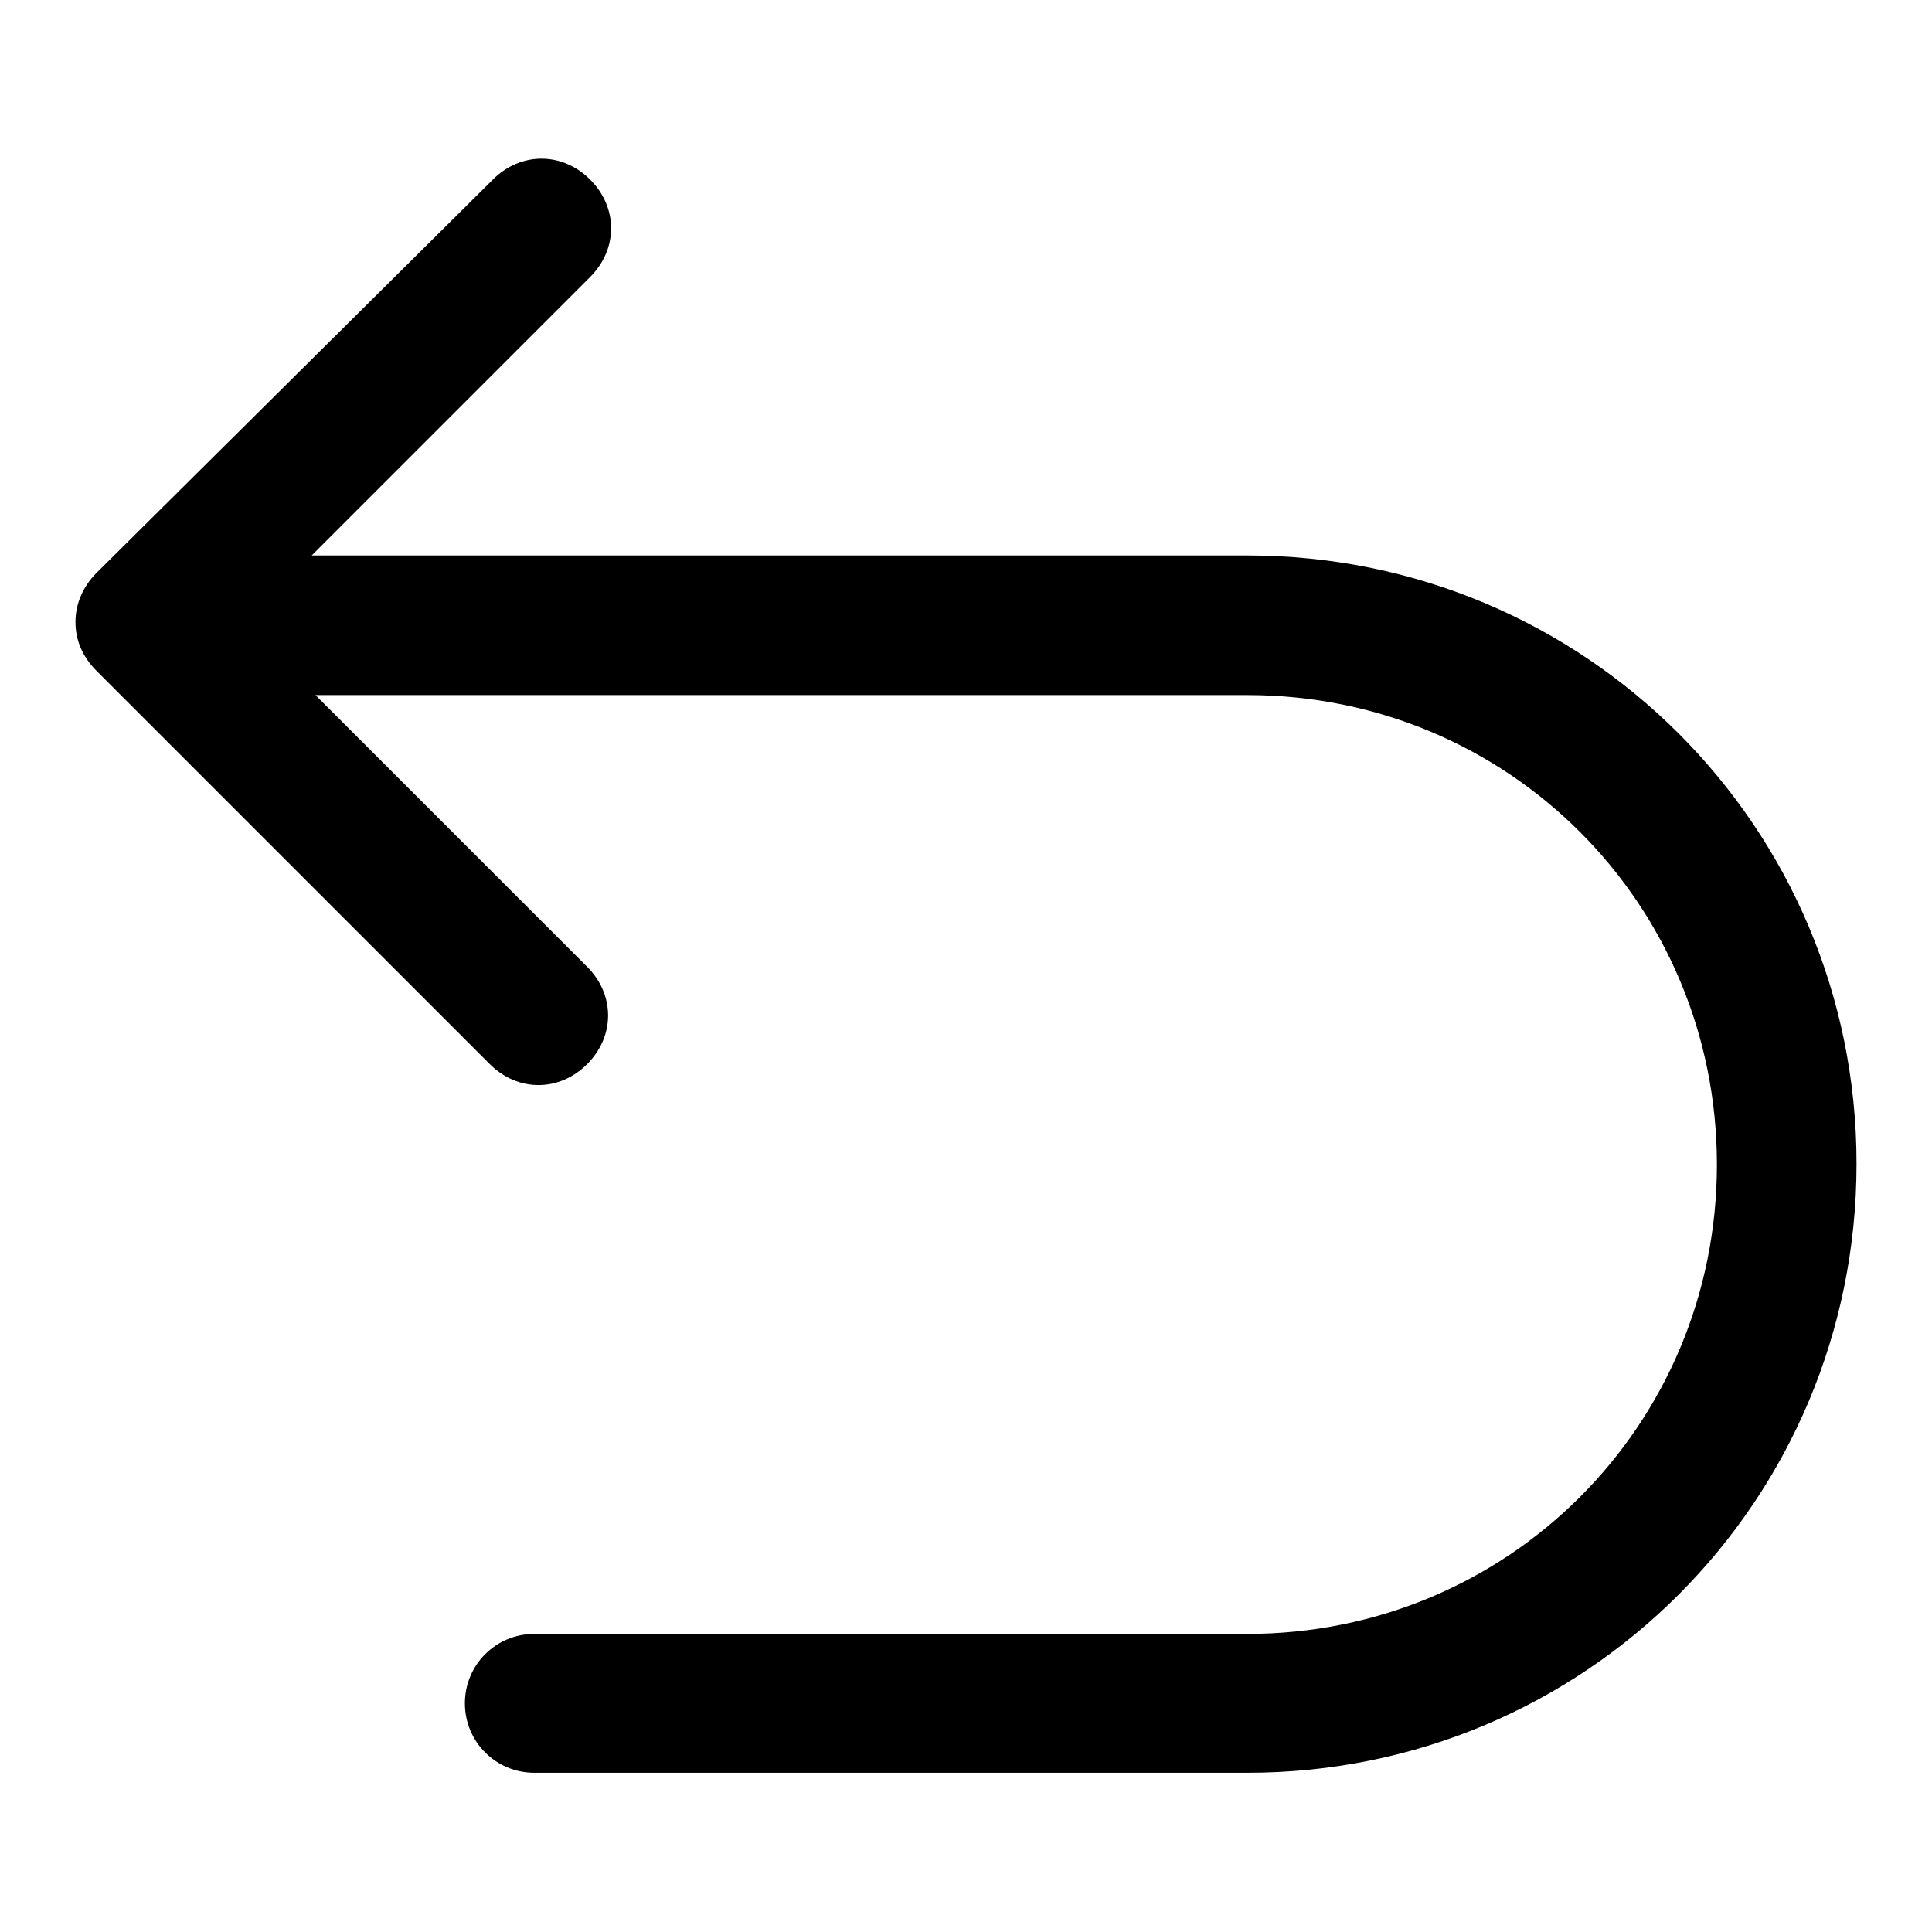 <?xml version="1.0" encoding="utf-8"?>
<!-- Svg Vector Icons : http://www.onlinewebfonts.com/icon -->
<!DOCTYPE svg PUBLIC "-//W3C//DTD SVG 1.1//EN" "http://www.w3.org/Graphics/SVG/1.1/DTD/svg11.dtd">
<svg version="1.1" xmlns="http://www.w3.org/2000/svg" xmlns:xlink="http://www.w3.org/1999/xlink" x="0px" y="0px" viewBox="0 0 256 256" enable-background="new 0 0 256 256" xml:space="preserve">
<g> <path fill="#000000" d="M165.3,73.6h-124l36.9-36.9c3.7-3.7,3.7-9.2,0-12.9c-3.7-3.7-9.2-3.7-12.9,0L12.8,75.9 c-1.8,1.8-2.8,4.1-2.8,6.5s0.9,4.6,2.8,6.5l52.1,52.1c3.7,3.7,9.2,3.7,12.9,0c3.7-3.7,3.7-9.2,0-12.9l-36-36h123.5 c34.6,0,62.2,27.7,62.2,62.2c0,34.6-27.7,62.2-62.2,62.2H70.8c-5.1,0-9.2,4.1-9.2,9.2s4.1,9.2,9.2,9.2h94.5 c44.7,0,80.7-36,80.7-80.7C246,109.6,210,73.6,165.3,73.6z"/></g>
</svg>